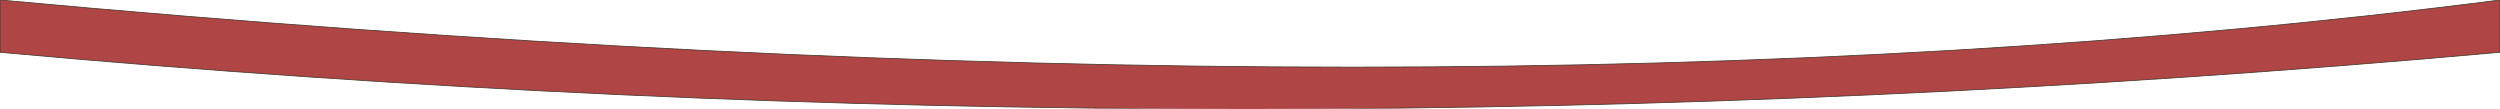 <?xml version="1.0" encoding="UTF-8" standalone="no"?>
<svg xmlns:xlink="http://www.w3.org/1999/xlink" height="6.75px" width="155.45px" xmlns="http://www.w3.org/2000/svg">
  <g transform="matrix(1.0, 0.0, 0.0, 1.0, 69.75, 1.6)">
    <path d="M-69.75 -1.6 Q20.7 6.75 85.7 -1.6 L85.7 1.65 Q7.5 8.7 -69.75 1.65 L-69.75 -1.6" fill="#af4545" fill-rule="evenodd" stroke="none"/>
    <path d="M-69.75 -1.6 L-69.75 1.65 Q7.5 8.7 85.7 1.65 L85.7 -1.6 Q20.7 6.75 -69.75 -1.6 Z" fill="none" stroke="#49372c" stroke-linecap="round" stroke-linejoin="round" stroke-width="0.05"/>
  </g>
</svg>
